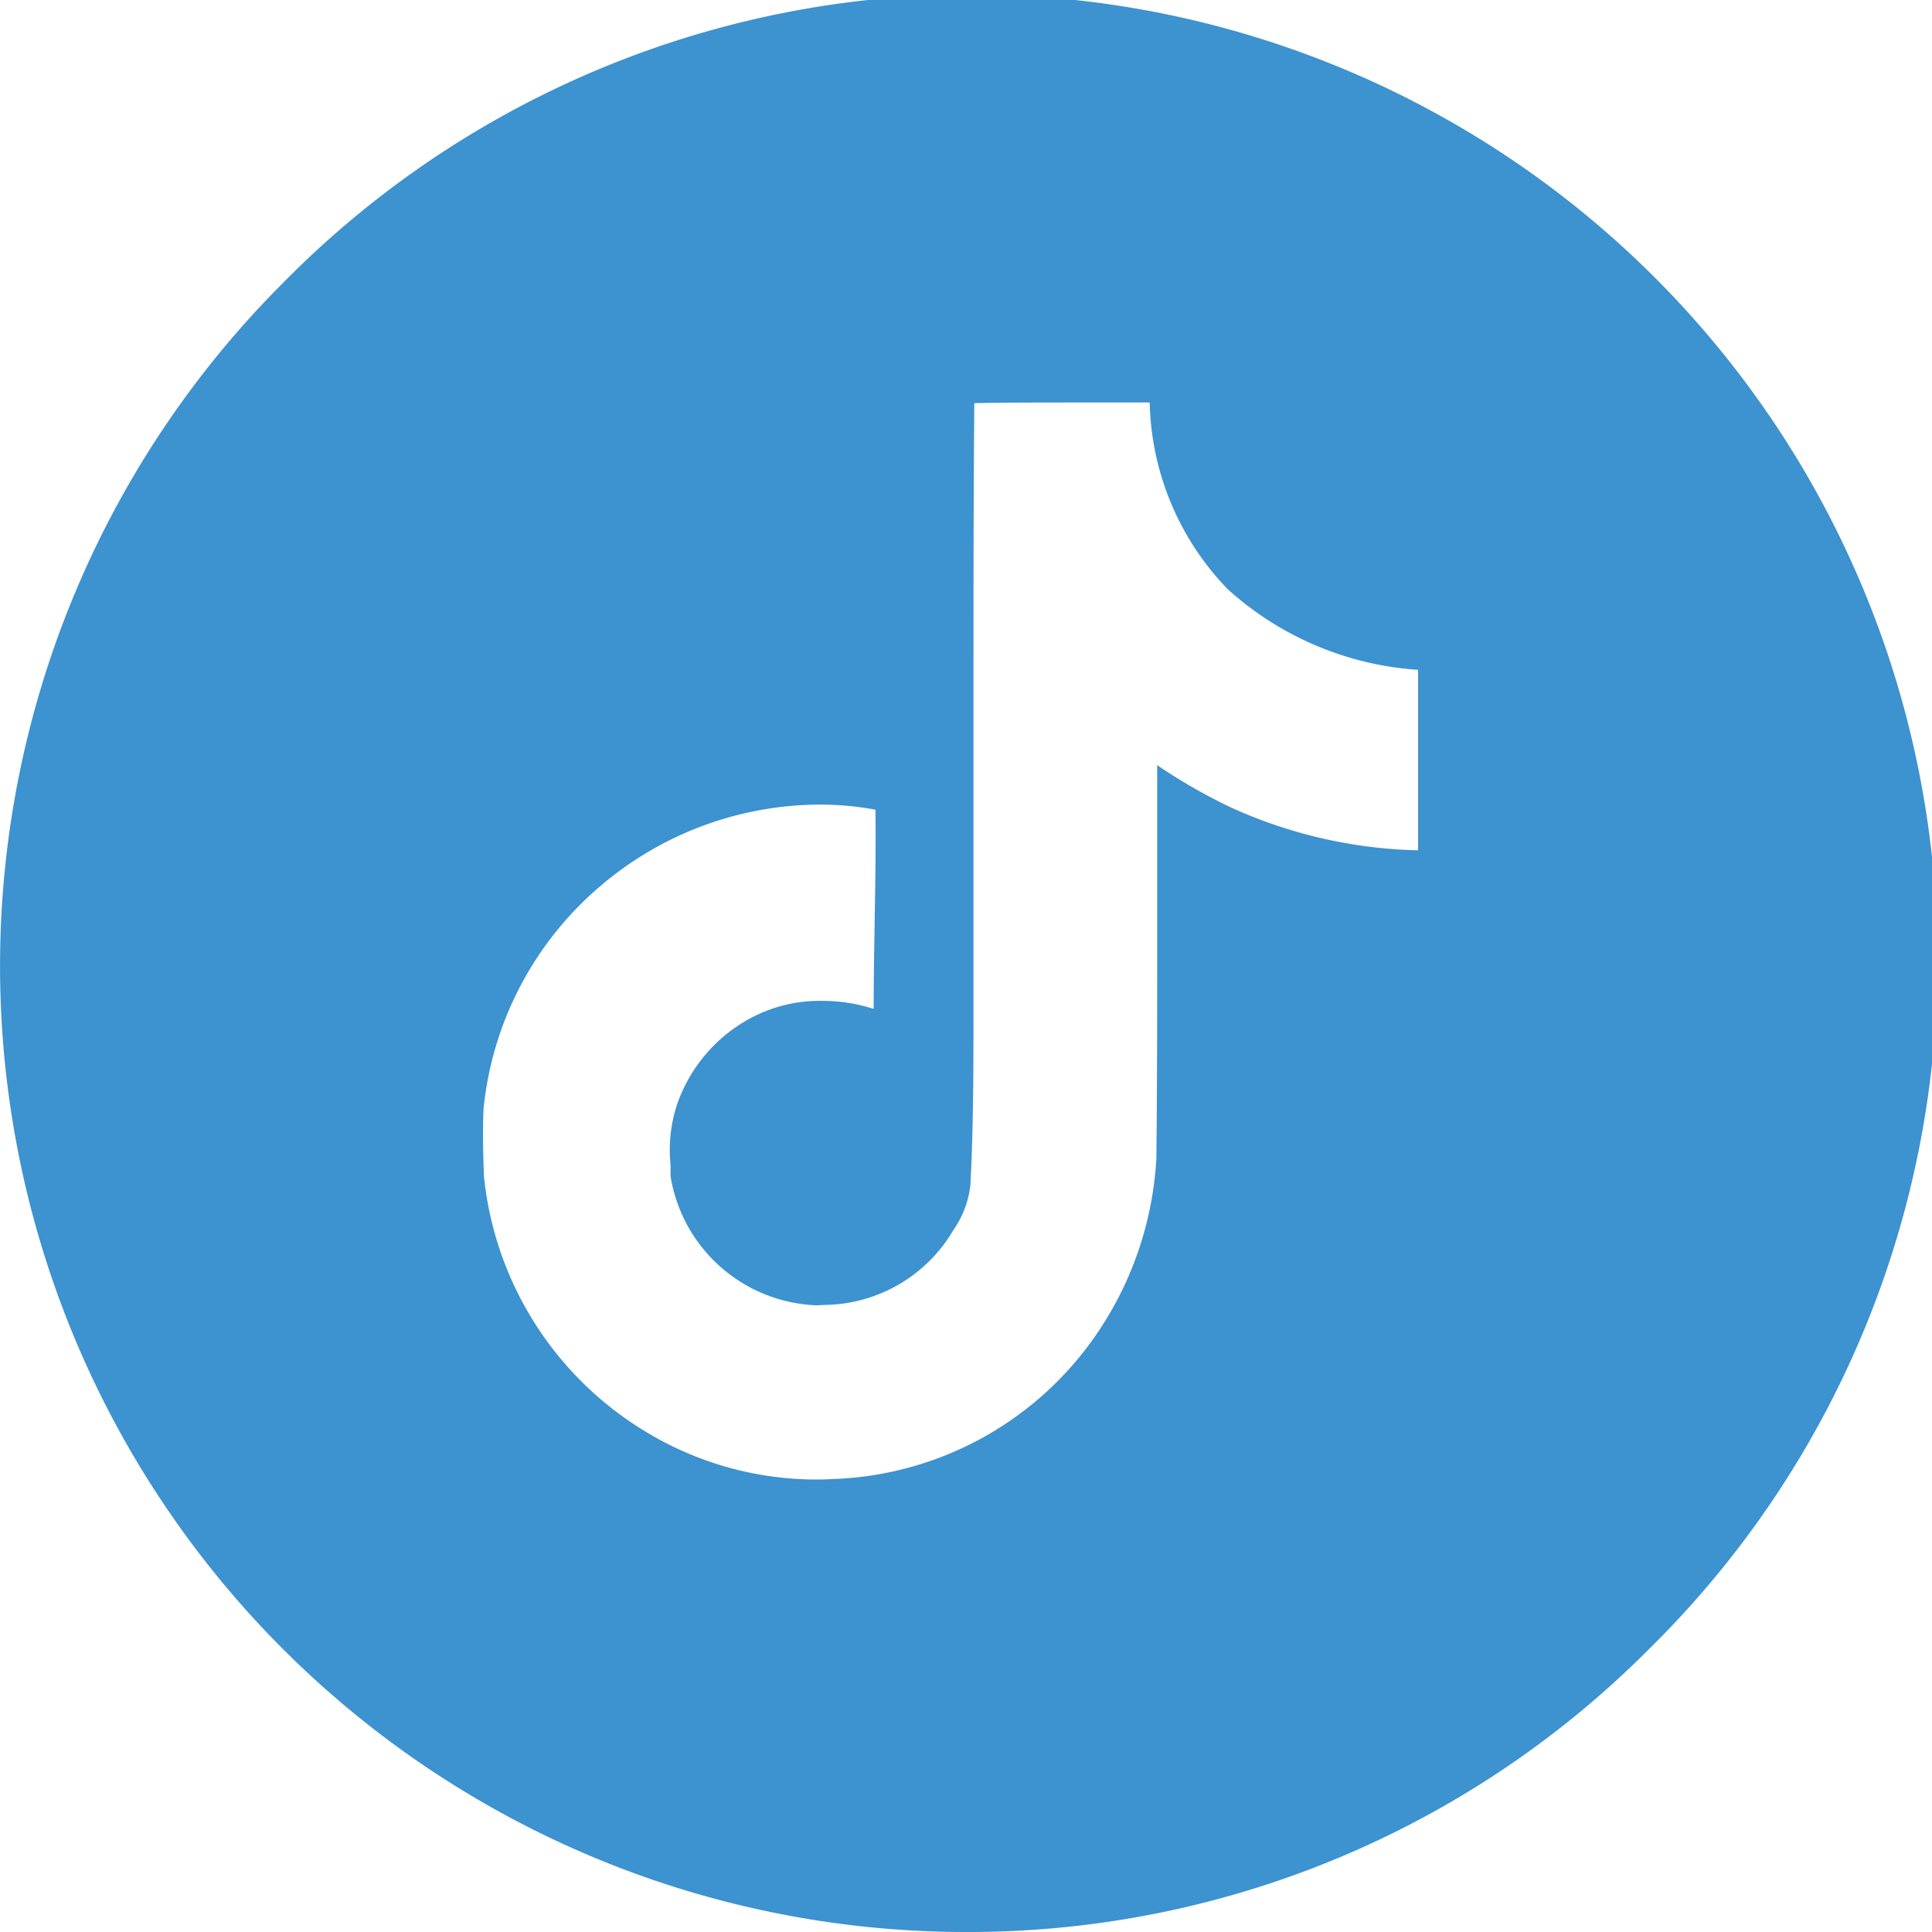 <svg xmlns="http://www.w3.org/2000/svg" width="24" height="24" viewBox="0 0 24 24">
  <path id="Subtraction_1" data-name="Subtraction 1" d="M12,24A12,12,0,0,1,3.515,3.515,12,12,0,1,1,20.485,20.485,11.922,11.922,0,0,1,12,24ZM10.167,9.995a4.217,4.217,0,0,0-2.723,1.024,4.174,4.174,0,0,0-1.438,2.764c-.009.239-.007.5.006.831A4.2,4.2,0,0,0,8.046,17.8a4.088,4.088,0,0,0,2.066.579c.068,0,.138,0,.207-.005a4.139,4.139,0,0,0,3.294-1.788,4.279,4.279,0,0,0,.752-2.2c.011-1.025.01-2.07.01-3.081q0-.9,0-1.8a6.944,6.944,0,0,0,.9.518,5.917,5.917,0,0,0,2.341.54V8.321a3.914,3.914,0,0,1-2.363-1A3.439,3.439,0,0,1,14.282,5c-.29,0-.58,0-.87,0-.428,0-.871,0-1.309.008-.011,1.416-.01,2.857-.01,4.25q0,1.24,0,2.476c0,.262,0,.524,0,.785,0,.721,0,1.466-.038,2.2a1.206,1.206,0,0,1-.212.561l-.017.029a1.877,1.877,0,0,1-1.543.9c-.046,0-.094.006-.14.006A1.91,1.91,0,0,1,8.33,14.613c0-.047,0-.094,0-.141a1.81,1.81,0,0,1,.082-.756,1.931,1.931,0,0,1,.758-.976,1.821,1.821,0,0,1,1.039-.307,2.091,2.091,0,0,1,.644.1c0-.354.006-.715.012-1.064.008-.463.016-.941.01-1.411A3.8,3.8,0,0,0,10.167,9.995Z" fill="#3d92d0"/>
</svg>
